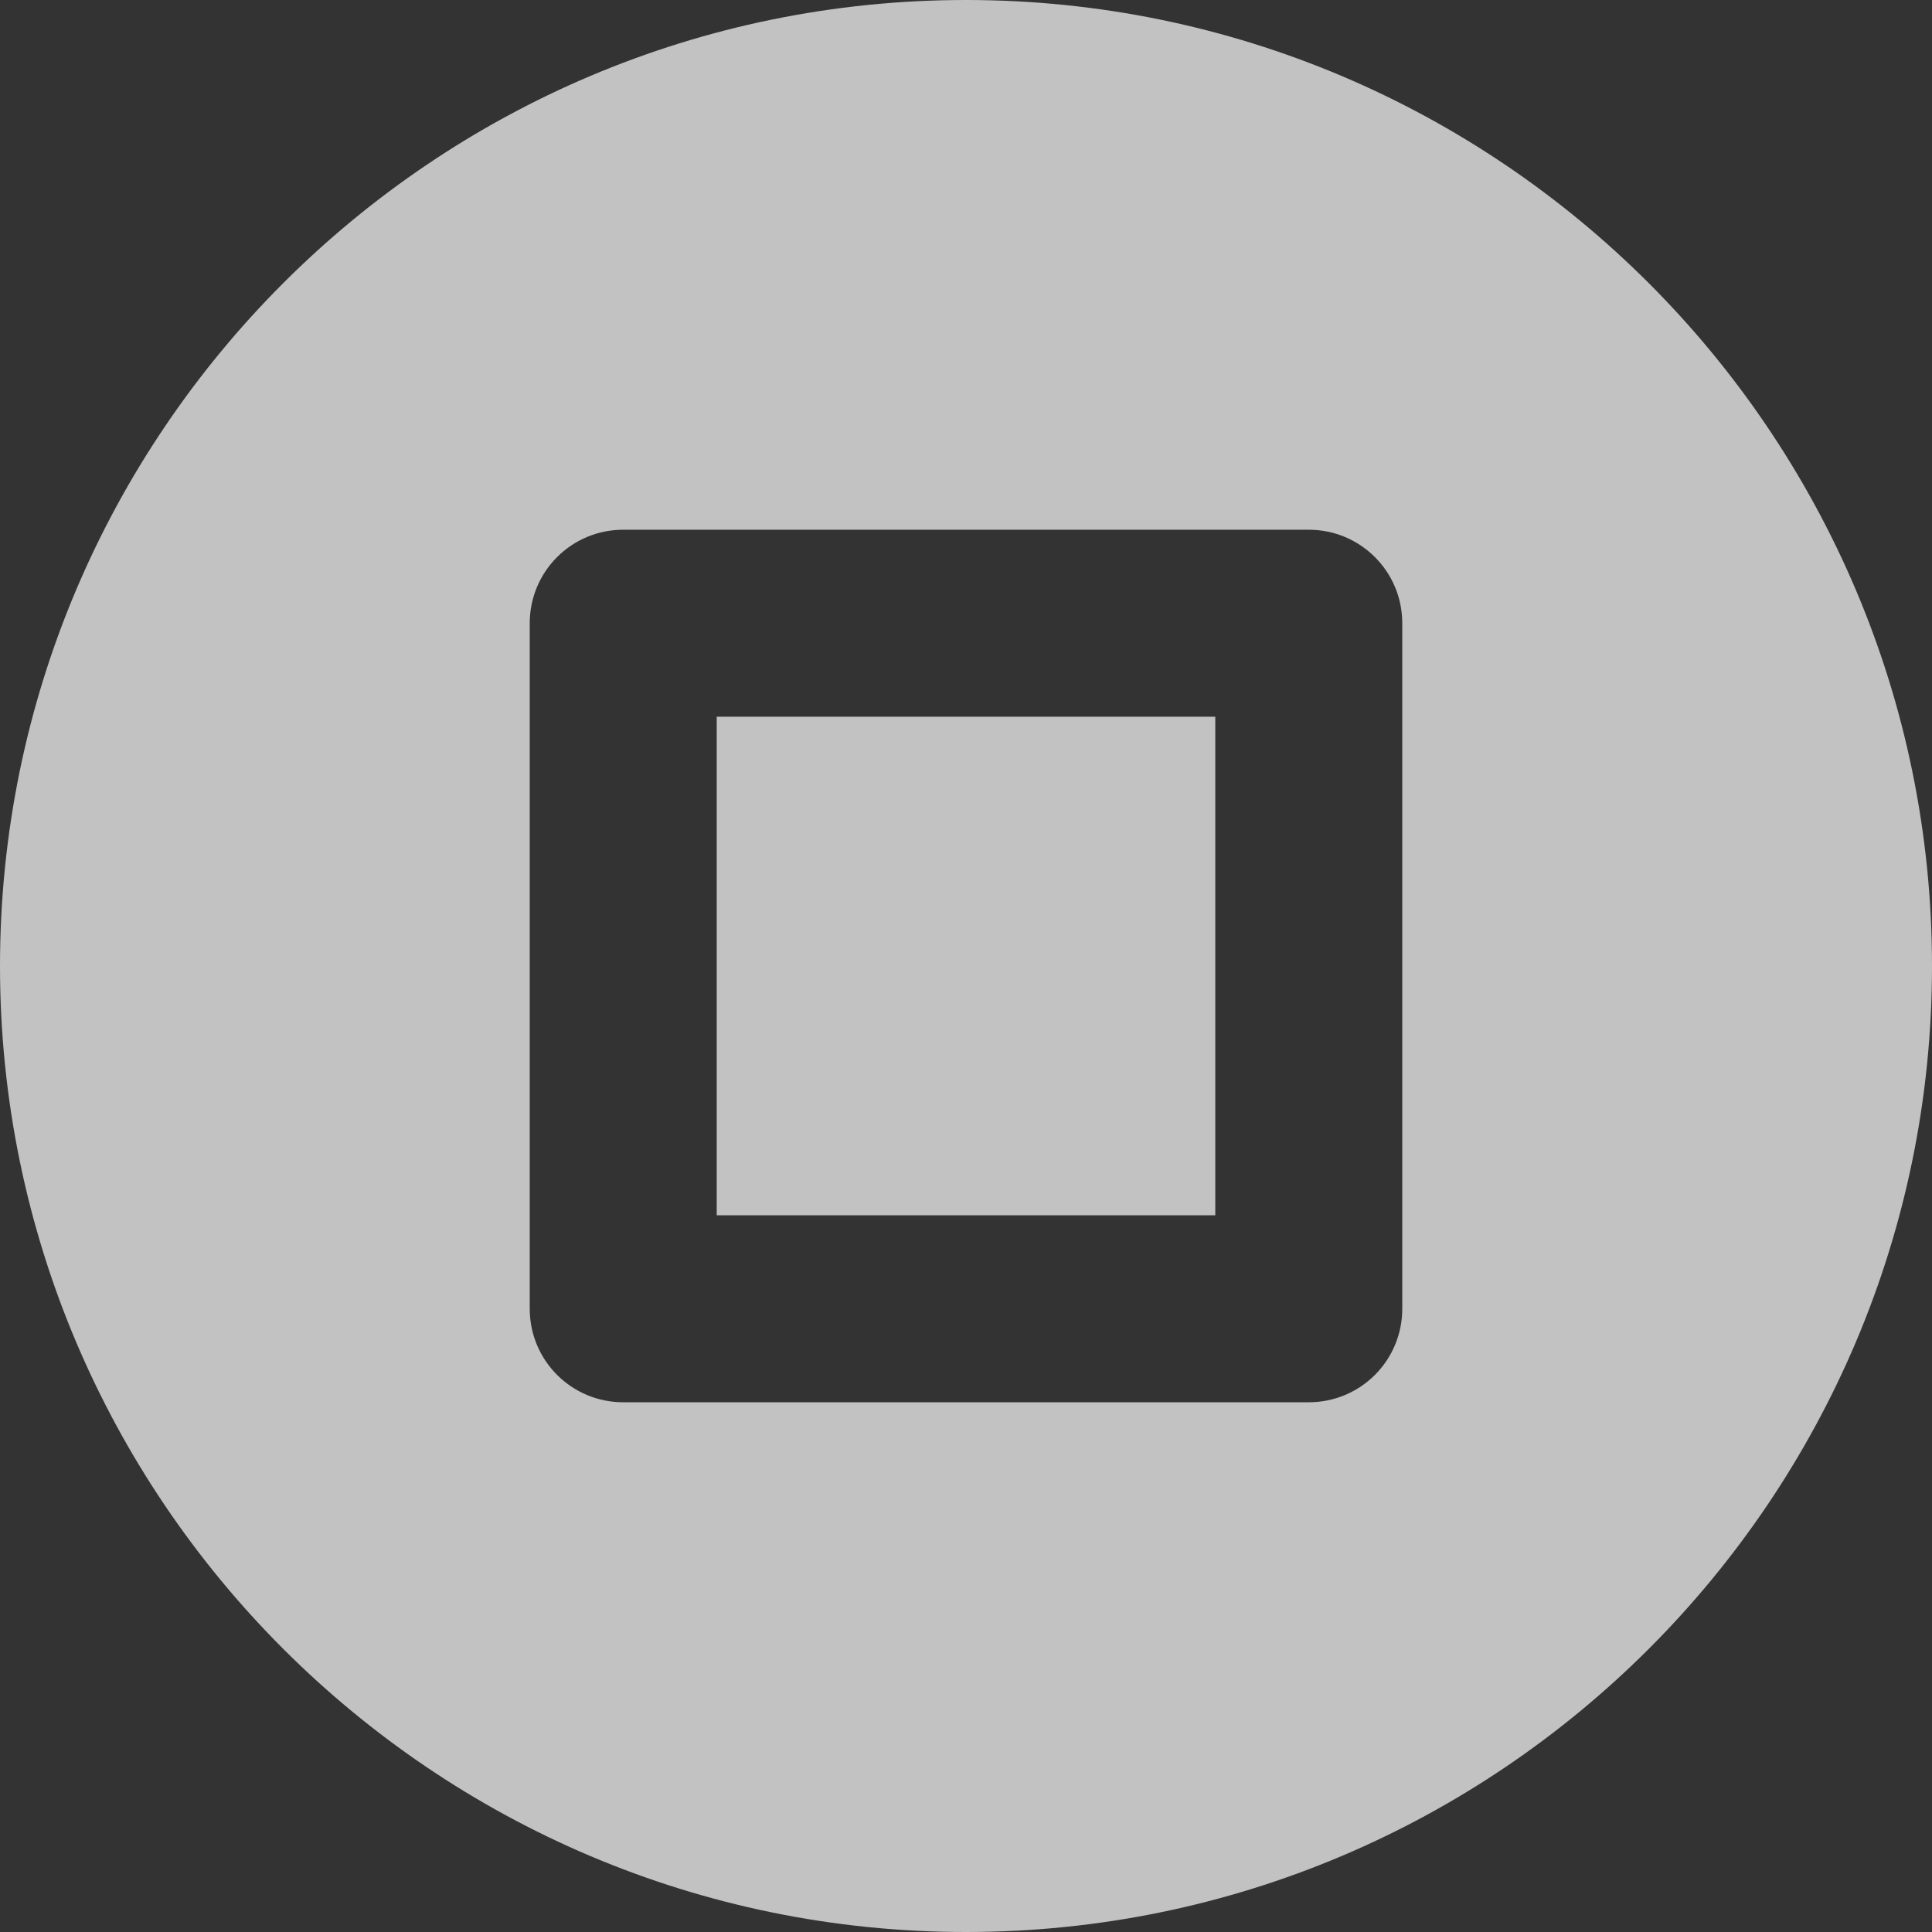 <svg width="100" height="100" viewBox="0 0 100 100" fill="none" xmlns="http://www.w3.org/2000/svg">
<rect x="0" y="0" width="100" height="100" fill="#333333" stroke="none"/>
<path d="M50 100C77.581 100 100 77.581 100 50C100 22.419 77.581 0 50 0C22.419 0 0 22.419 0 50C0 77.581 22.419 100 50 100ZM27.419 32.258C27.419 29.581 29.581 27.419 32.258 27.419H67.742C70.419 27.419 72.581 29.581 72.581 32.258V67.742C72.581 70.419 70.419 72.581 67.742 72.581H32.258C29.581 72.581 27.419 70.419 27.419 67.742V32.258Z" fill="white" fill-opacity="0.7"/>
<path d="M62.903 37.097H37.097V62.903H62.903V37.097Z" fill="white" fill-opacity="0.7"/>
</svg>
